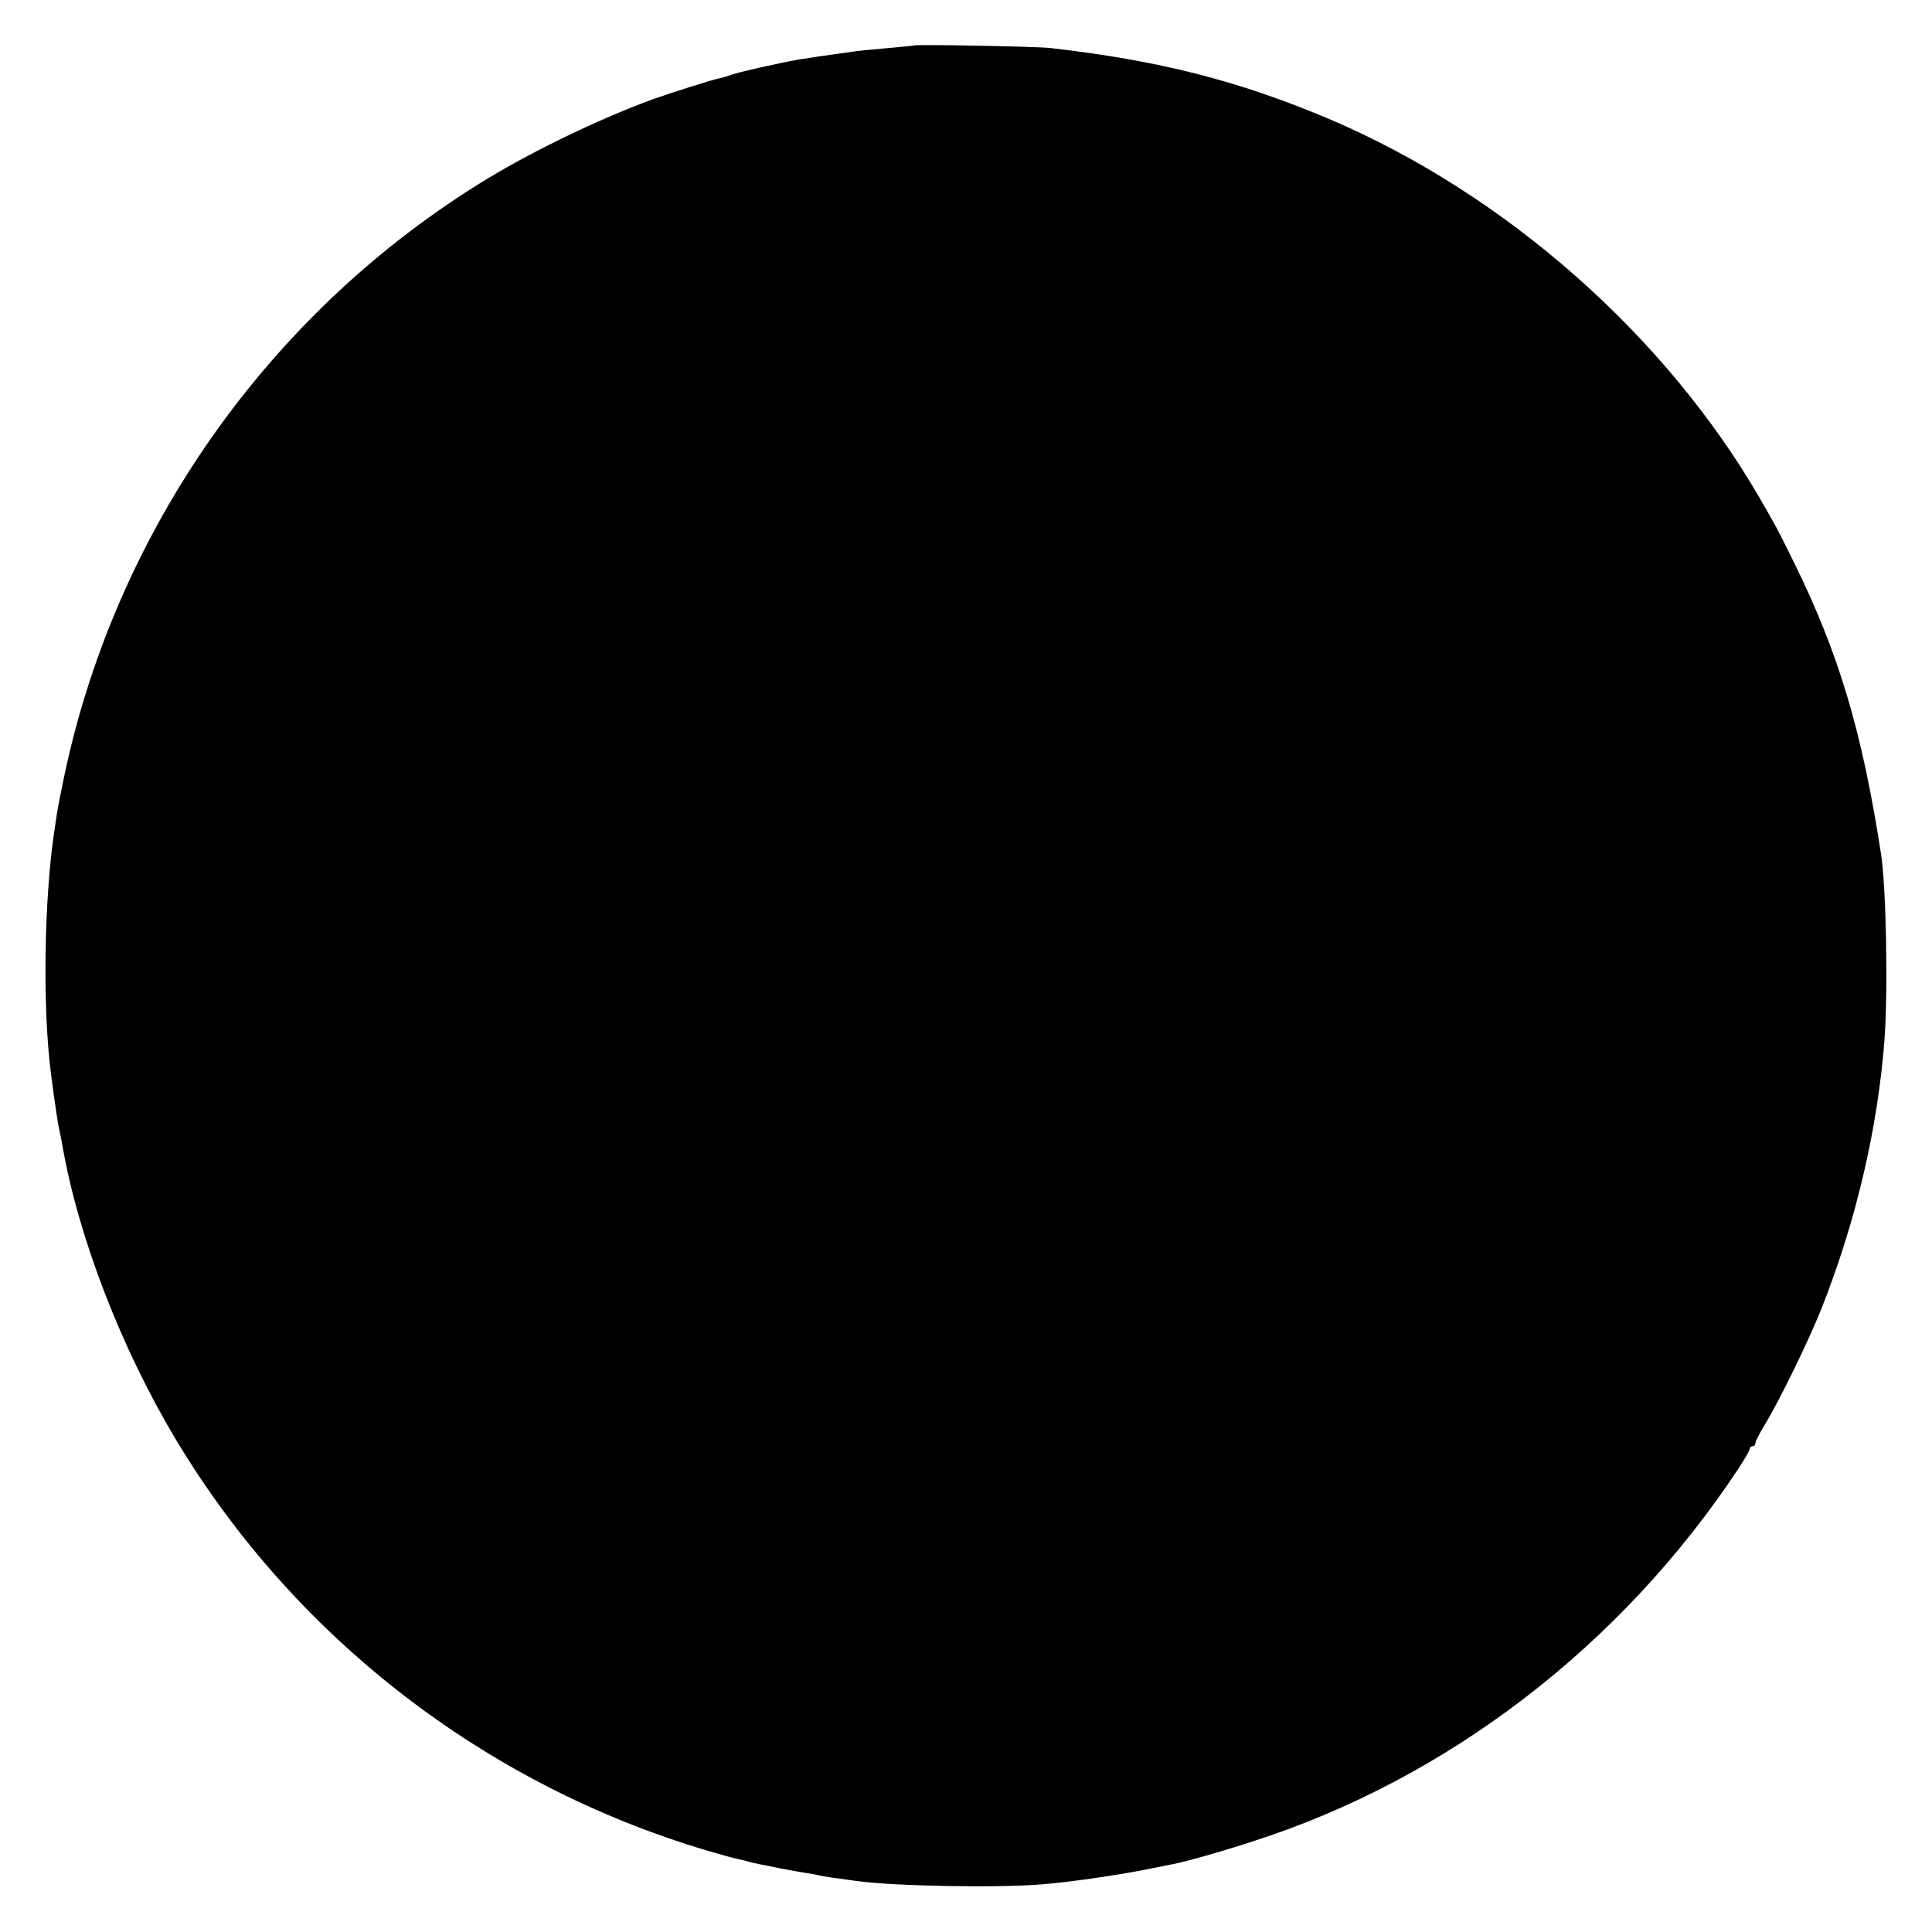 <?xml version="1.0" standalone="no"?>
<!DOCTYPE svg PUBLIC "-//W3C//DTD SVG 20010904//EN"
 "http://www.w3.org/TR/2001/REC-SVG-20010904/DTD/svg10.dtd">
<svg version="1.0" xmlns="http://www.w3.org/2000/svg"
 width="700pt" height="700pt" viewBox="0 0 700 700"
 preserveAspectRatio="xMidYMid meet">
<g transform="translate(0,700) scale(0.1,-0.1)"
fill="#000000" stroke="none">
<path d="M3308 6835 c-2 -1 -41 -5 -88 -9 -47 -4 -98 -9 -115 -11 -110 -15
-190 -27 -213 -31 -77 -14 -220 -46 -242 -55 -14 -5 -34 -11 -45 -13 -28 -6
-170 -51 -235 -74 -183 -66 -428 -183 -600 -287 -796 -482 -1362 -1288 -1544
-2200 -14 -69 -17 -83 -26 -145 -41 -255 -47 -669 -14 -910 12 -93 23 -166 28
-190 3 -14 9 -41 12 -60 58 -334 215 -739 412 -1067 430 -716 1119 -1249 1924
-1488 48 -14 97 -28 109 -30 11 -2 28 -6 37 -9 9 -3 28 -7 42 -10 14 -3 50
-10 80 -16 30 -6 71 -13 90 -16 19 -3 42 -7 50 -9 14 -4 38 -7 132 -20 137
-19 514 -26 677 -12 98 8 264 32 371 53 41 8 86 17 100 20 47 9 175 45 285 81
708 226 1339 710 1763 1351 23 35 42 68 42 73 0 5 5 9 10 9 6 0 10 5 10 11 0
6 16 38 36 70 53 88 157 301 202 414 127 319 206 660 230 980 13 182 6 553
-13 673 -69 445 -153 725 -315 1054 -60 122 -68 136 -124 233 -342 590 -921
1101 -1556 1372 -330 140 -619 214 -1015 259 -57 6 -491 14 -497 9z"/>
</g>
</svg>
